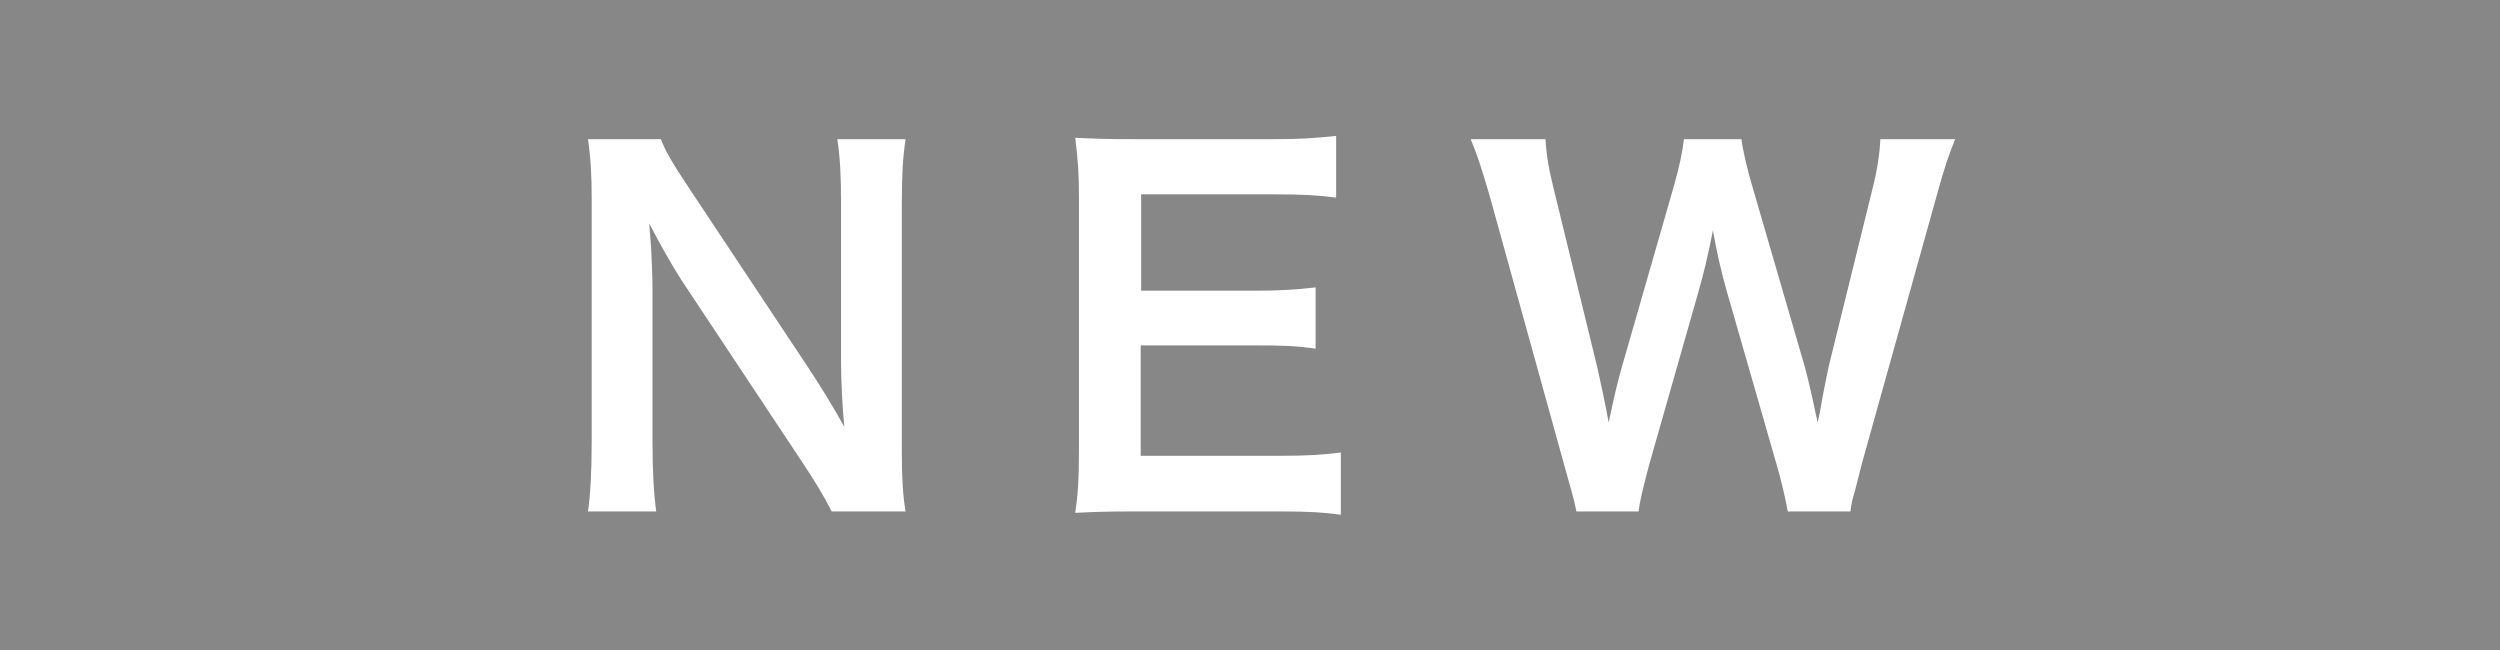 <?xml version="1.0" encoding="utf-8"?>
<!-- Generator: Adobe Illustrator 26.0.1, SVG Export Plug-In . SVG Version: 6.00 Build 0)  -->
<svg version="1.1" id="レイヤー_1" xmlns="http://www.w3.org/2000/svg" xmlns:xlink="http://www.w3.org/1999/xlink" x="0px"
	 y="0px" width="53.422px" height="13.892px" viewBox="0 0 53.422 13.892"
	 enable-background="new 0 0 53.422 13.892" xml:space="preserve">
<rect fill="#878787" width="53.422" height="13.892"/>
<g>
	<path fill="#FFFFFF" d="M17.772,10.929c-0.17-0.34-0.35-0.63-0.64-1.069l-2.579-3.888
		c-0.19-0.3-0.44-0.729-0.68-1.199c0.01,0.14,0.01,0.14,0.04,0.51
		c0.01,0.19,0.03,0.64,0.03,0.87V9.43c0,0.67,0.03,1.139,0.08,1.499
		h-1.459c0.05-0.33,0.08-0.829,0.08-1.509v-5.157
		c0-0.52-0.02-0.88-0.08-1.289h1.559c0.09,0.25,0.27,0.55,0.61,1.059
		l2.529,3.808c0.24,0.36,0.56,0.88,0.78,1.279
		c-0.04-0.39-0.07-0.989-0.07-1.409V4.353c0-0.59-0.02-1-0.08-1.379
		h1.459c-0.06,0.4-0.08,0.77-0.08,1.379v5.287
		c0,0.56,0.02,0.939,0.08,1.289H17.772z"/>
	<path fill="#FFFFFF" d="M28.652,10.999c-0.36-0.05-0.68-0.07-1.289-0.07H24.245
		c-0.6,0-0.87,0.01-1.269,0.03c0.06-0.4,0.08-0.73,0.08-1.319v-5.407
		c0-0.52-0.02-0.82-0.08-1.289c0.4,0.02,0.66,0.03,1.269,0.03h3.018
		c0.5,0,0.829-0.02,1.289-0.07v1.319c-0.38-0.05-0.7-0.07-1.289-0.07
		h-2.878v2.059h2.429c0.52,0,0.859-0.02,1.299-0.07v1.309
		c-0.41-0.06-0.68-0.07-1.299-0.07h-2.439v2.359h2.998
		c0.56,0,0.85-0.02,1.279-0.07V10.999z"/>
	<path fill="#FFFFFF" d="M38.202,10.929c-0.04-0.24-0.14-0.67-0.24-1.009l-1.069-3.718
		c-0.11-0.39-0.2-0.77-0.29-1.279c-0.11,0.57-0.21,0.959-0.3,1.279
		l-1.059,3.718c-0.12,0.45-0.2,0.77-0.23,1.009h-1.329
		c-0.05-0.25-0.05-0.25-0.27-1.029l-1.589-5.737
		c-0.17-0.58-0.27-0.89-0.4-1.189h1.599
		c0.02,0.34,0.07,0.64,0.18,1.079l0.93,3.808
		c0.07,0.31,0.18,0.82,0.24,1.169c0.13-0.62,0.2-0.899,0.28-1.179
		l1.109-3.858c0.12-0.42,0.19-0.75,0.22-1.019h1.229
		c0.03,0.24,0.12,0.63,0.23,1l1.119,3.848
		c0.07,0.26,0.12,0.46,0.28,1.209c0.05-0.23,0.05-0.23,0.11-0.58
		c0.03-0.16,0.11-0.55,0.13-0.64l0.929-3.768
		c0.1-0.38,0.16-0.79,0.17-1.069h1.599
		c-0.14,0.34-0.23,0.61-0.39,1.189l-1.599,5.727
		c-0.07,0.28-0.12,0.46-0.14,0.55c-0.08,0.28-0.08,0.28-0.11,0.49
		H38.202z"/>
</g>
<g>
</g>
<g>
</g>
<g>
</g>
<g>
</g>
<g>
</g>
<g>
</g>
<g>
</g>
<g>
</g>
<g>
</g>
<g>
</g>
<g>
</g>
<g>
</g>
<g>
</g>
<g>
</g>
<g>
</g>
</svg>
